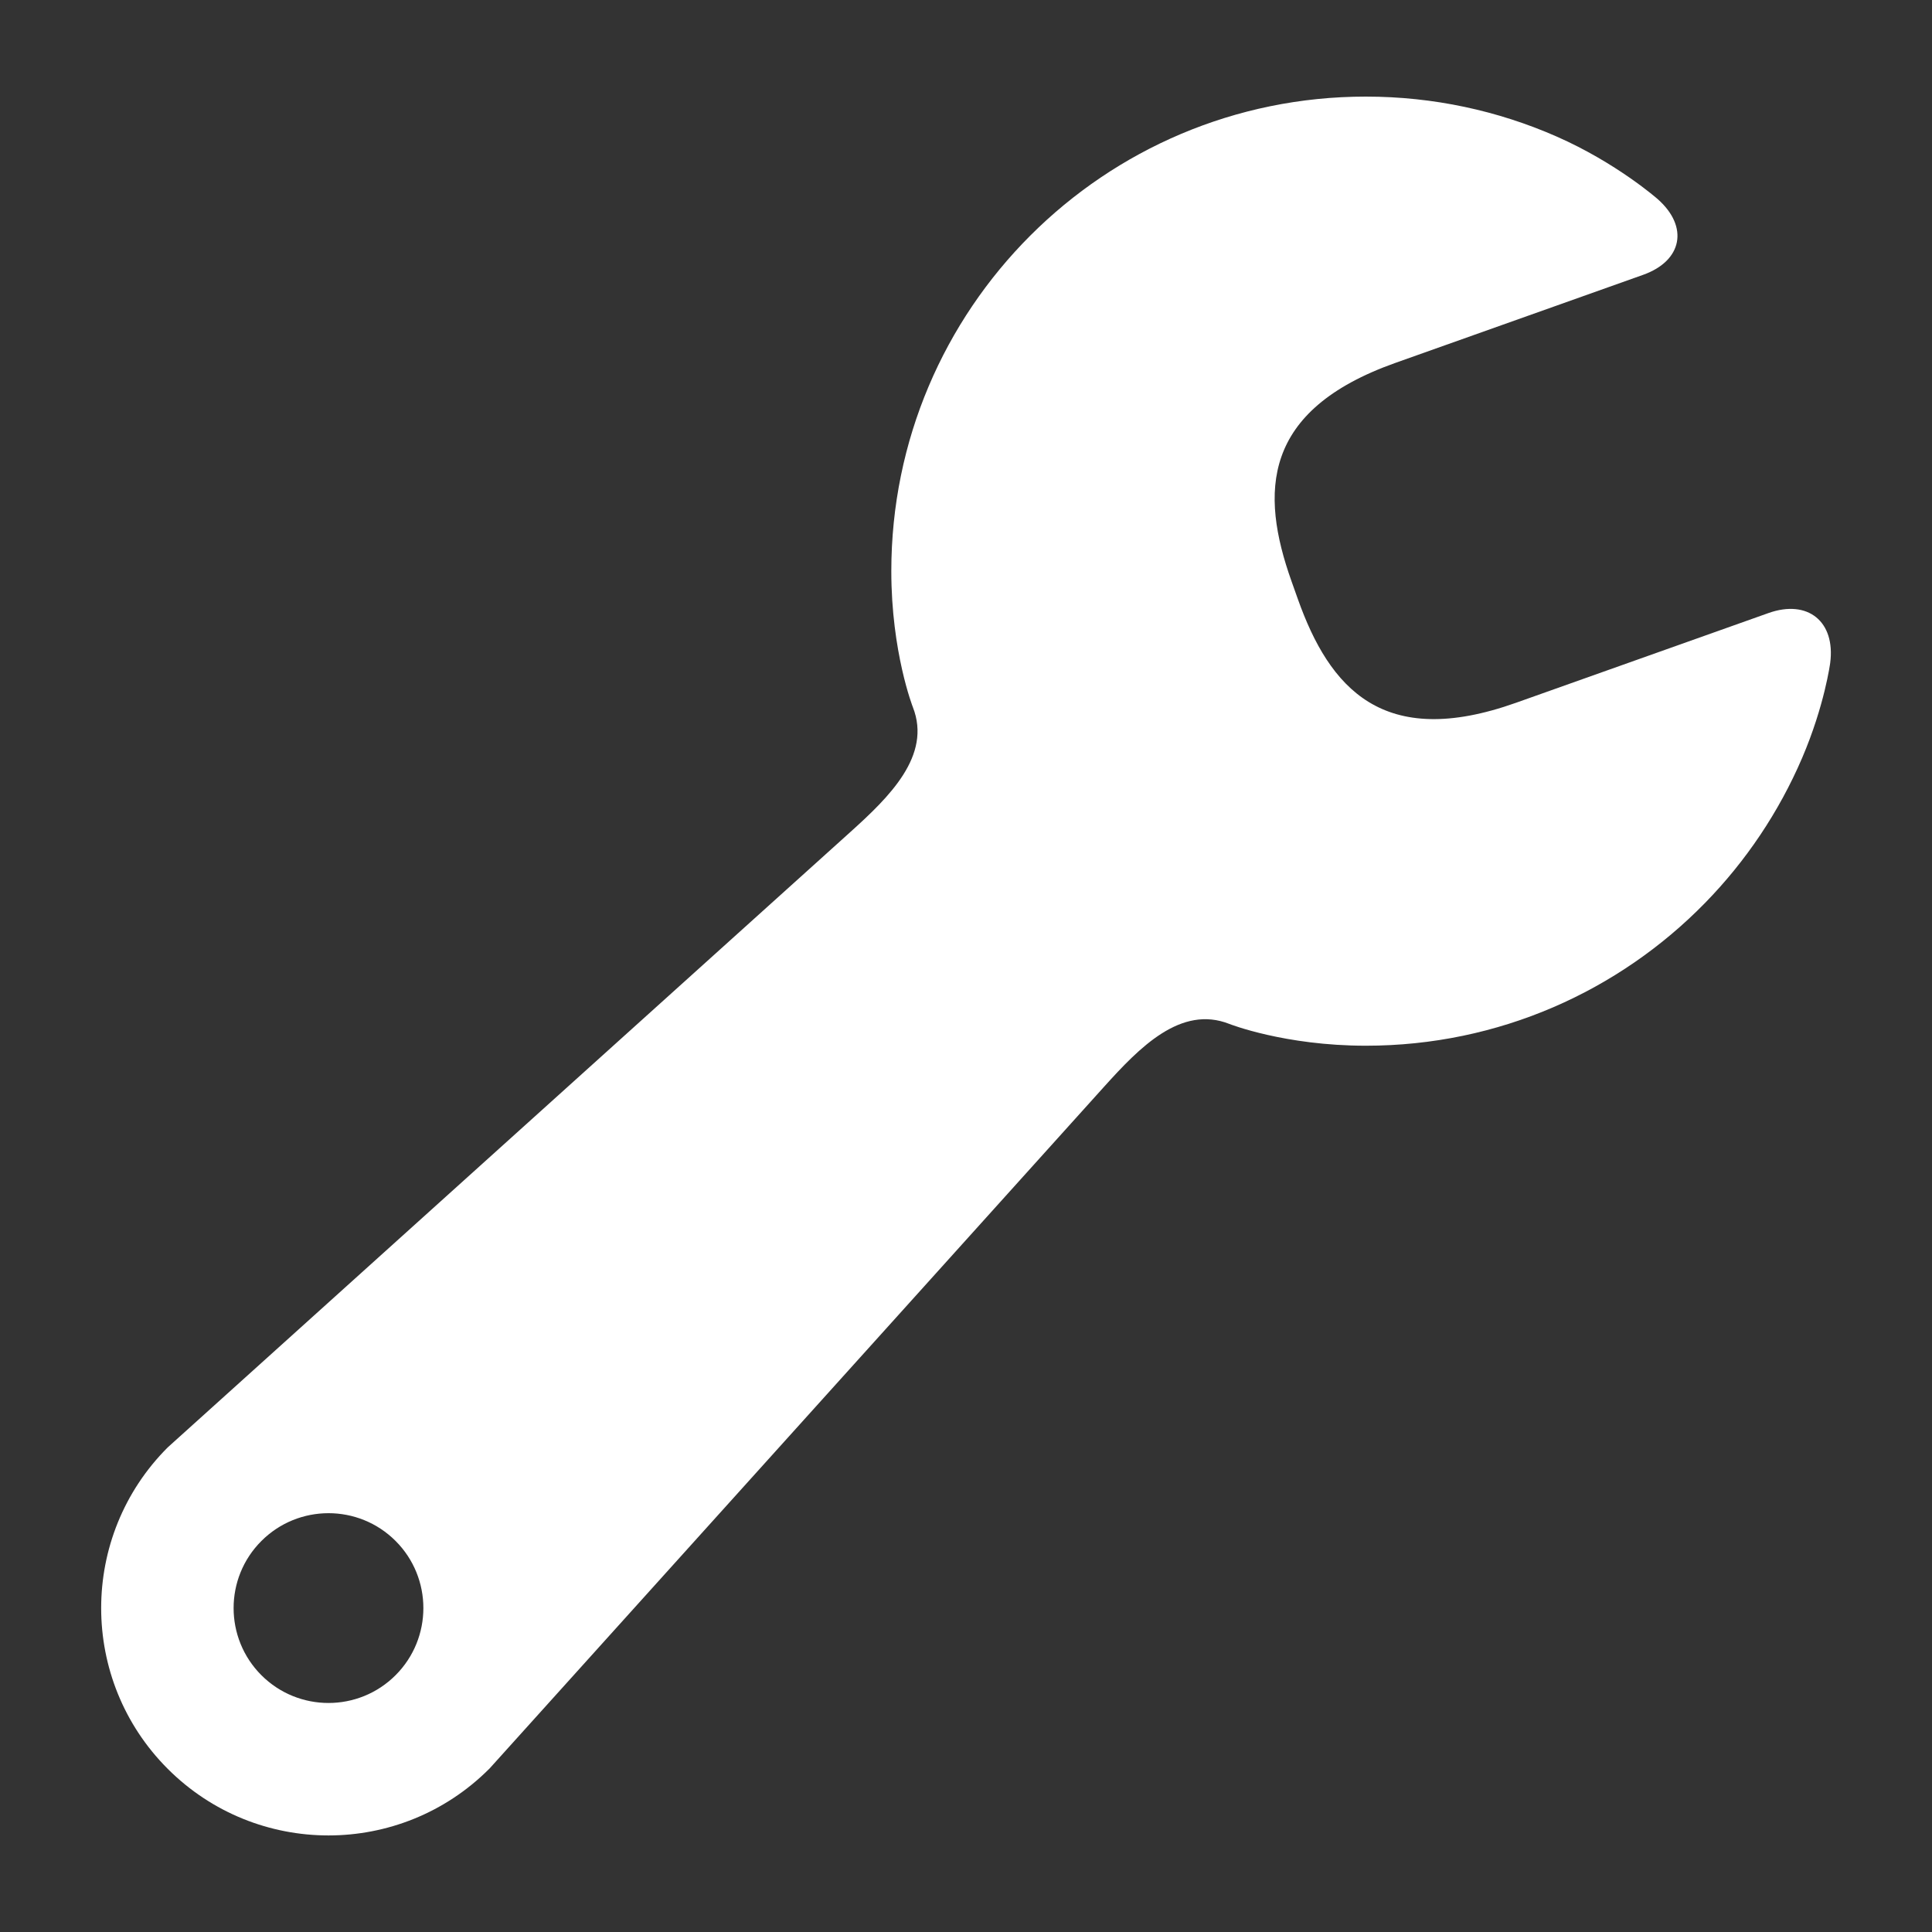 <svg height='100px' width='100px'  fill="#FFFFFF" xmlns="http://www.w3.org/2000/svg" xmlns:xlink="http://www.w3.org/1999/xlink" version="1.1" x="0px" y="0px" viewBox="0 0 100 100" enable-background="new 0 0 100 100" xml:space="preserve"><rect x="0" y="0" width="100" height="100" fill="#333333" stroke="none"/><path d="M91.534,31.732l-4.681,1.664l-8.386,2.98c-6.899,2.454-9.655-0.768-11.291-5.369l-0.329-0.926  c-1.638-4.602-1.533-8.84,5.368-11.294l8.267-2.938l4.563-1.623c2.036-0.724,2.377-2.487,0.758-3.919c0,0-2.123-1.876-5.25-3.248  C77.535,5.735,74.202,5,70.695,5C57.131,5,46.135,15.996,46.134,29.563c0.001,4.198,1.115,7.037,1.115,7.037  c0.989,2.514-1.234,4.662-3.24,6.47L32.015,53.881L8.682,74.916c-4.594,4.594-4.594,12.043,0,16.639  c4.596,4.596,12.045,4.596,16.639,0l0.001,0.002L46.46,68.109l10.703-11.877c1.81-2.006,3.955-4.227,6.47-3.233  c0,0,2.854,1.127,7.063,1.127c6.887,0,13.105-2.833,17.563-7.396c2.105-2.155,3.816-4.694,5.021-7.503  c1.164-2.72,1.451-4.915,1.451-4.915C95.01,32.168,93.57,31.008,91.534,31.732z M20.475,86.708c-1.916,1.917-5.028,1.917-6.946,0  c-1.916-1.917-1.917-5.031,0-6.946c1.917-1.919,5.03-1.919,6.947-0.002S22.393,84.791,20.475,86.708z"></path></svg>